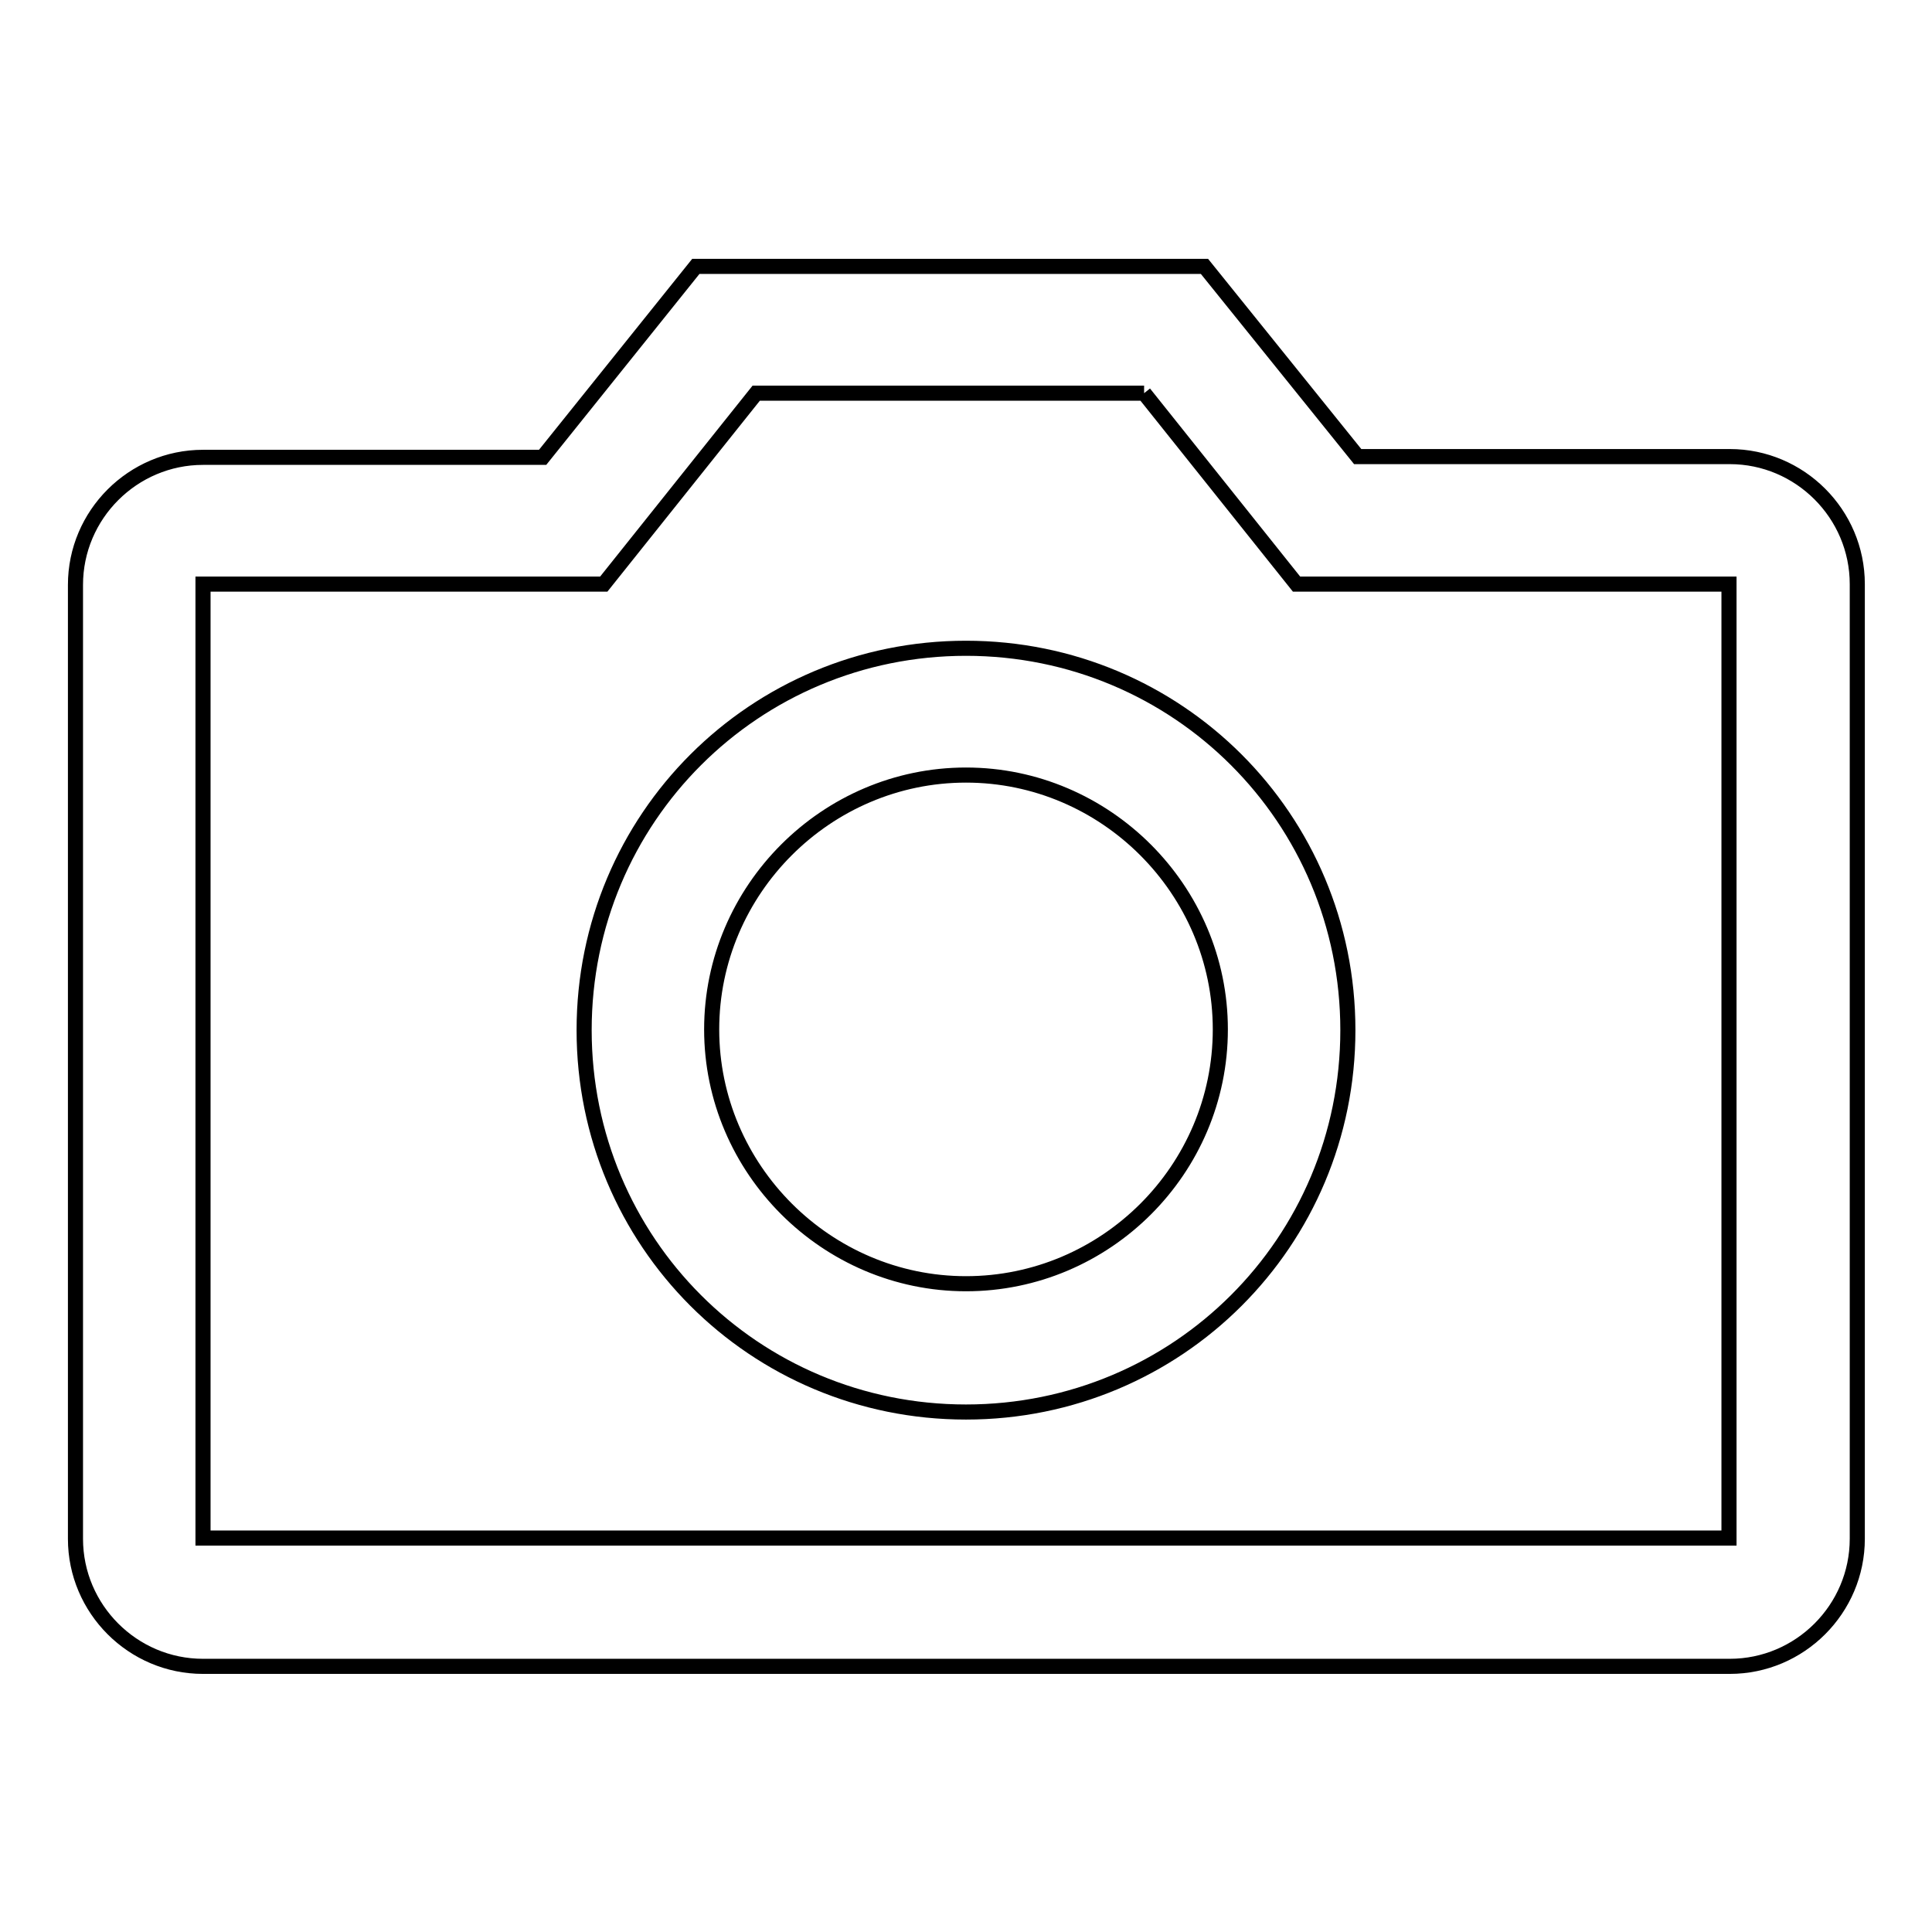 <?xml version="1.0" encoding="utf-8"?>
<!-- Svg Vector Icons : http://www.onlinewebfonts.com/icon -->
<!DOCTYPE svg PUBLIC "-//W3C//DTD SVG 1.1//EN" "http://www.w3.org/Graphics/SVG/1.1/DTD/svg11.dtd">
<svg version="1.1" xmlns="http://www.w3.org/2000/svg" xmlns:xlink="http://www.w3.org/1999/xlink" x="0px" y="0px" viewBox="0 0 256 256" enable-background="new 0 0 256 256" xml:space="preserve">
<g> <path stroke-width="2" fill-opacity="0" stroke="#000000"  d="M151.6,52.1l20.2,25.3h57.3v126.4H26.9V77.4H80l20.2-25.3H151.6 M159.6,35.3H92.2L71.9,60.6H26.9 c-9.3,0-16.9,7.6-16.9,16.9v126.4c0,9.3,7.6,16.9,16.9,16.9h202.3c9.3,0,16.9-7.6,16.9-16.9V77.4c0-9.3-7.6-16.9-16.9-16.9h-49.3 L159.6,35.3L159.6,35.3z M128,85.9c-28,0-50.6,22.5-50.6,50.6c0,28,22.5,50.6,50.6,50.6c28,0,50.6-22.5,50.6-50.6 C178.6,108.4,156,85.9,128,85.9z M128,170.1c-18.5,0-33.7-15.2-33.7-33.7c0-18.5,15.2-33.7,33.7-33.7c18.5,0,33.7,15.2,33.7,33.7 C161.7,155,146.5,170.1,128,170.1z"/></g>
</svg>